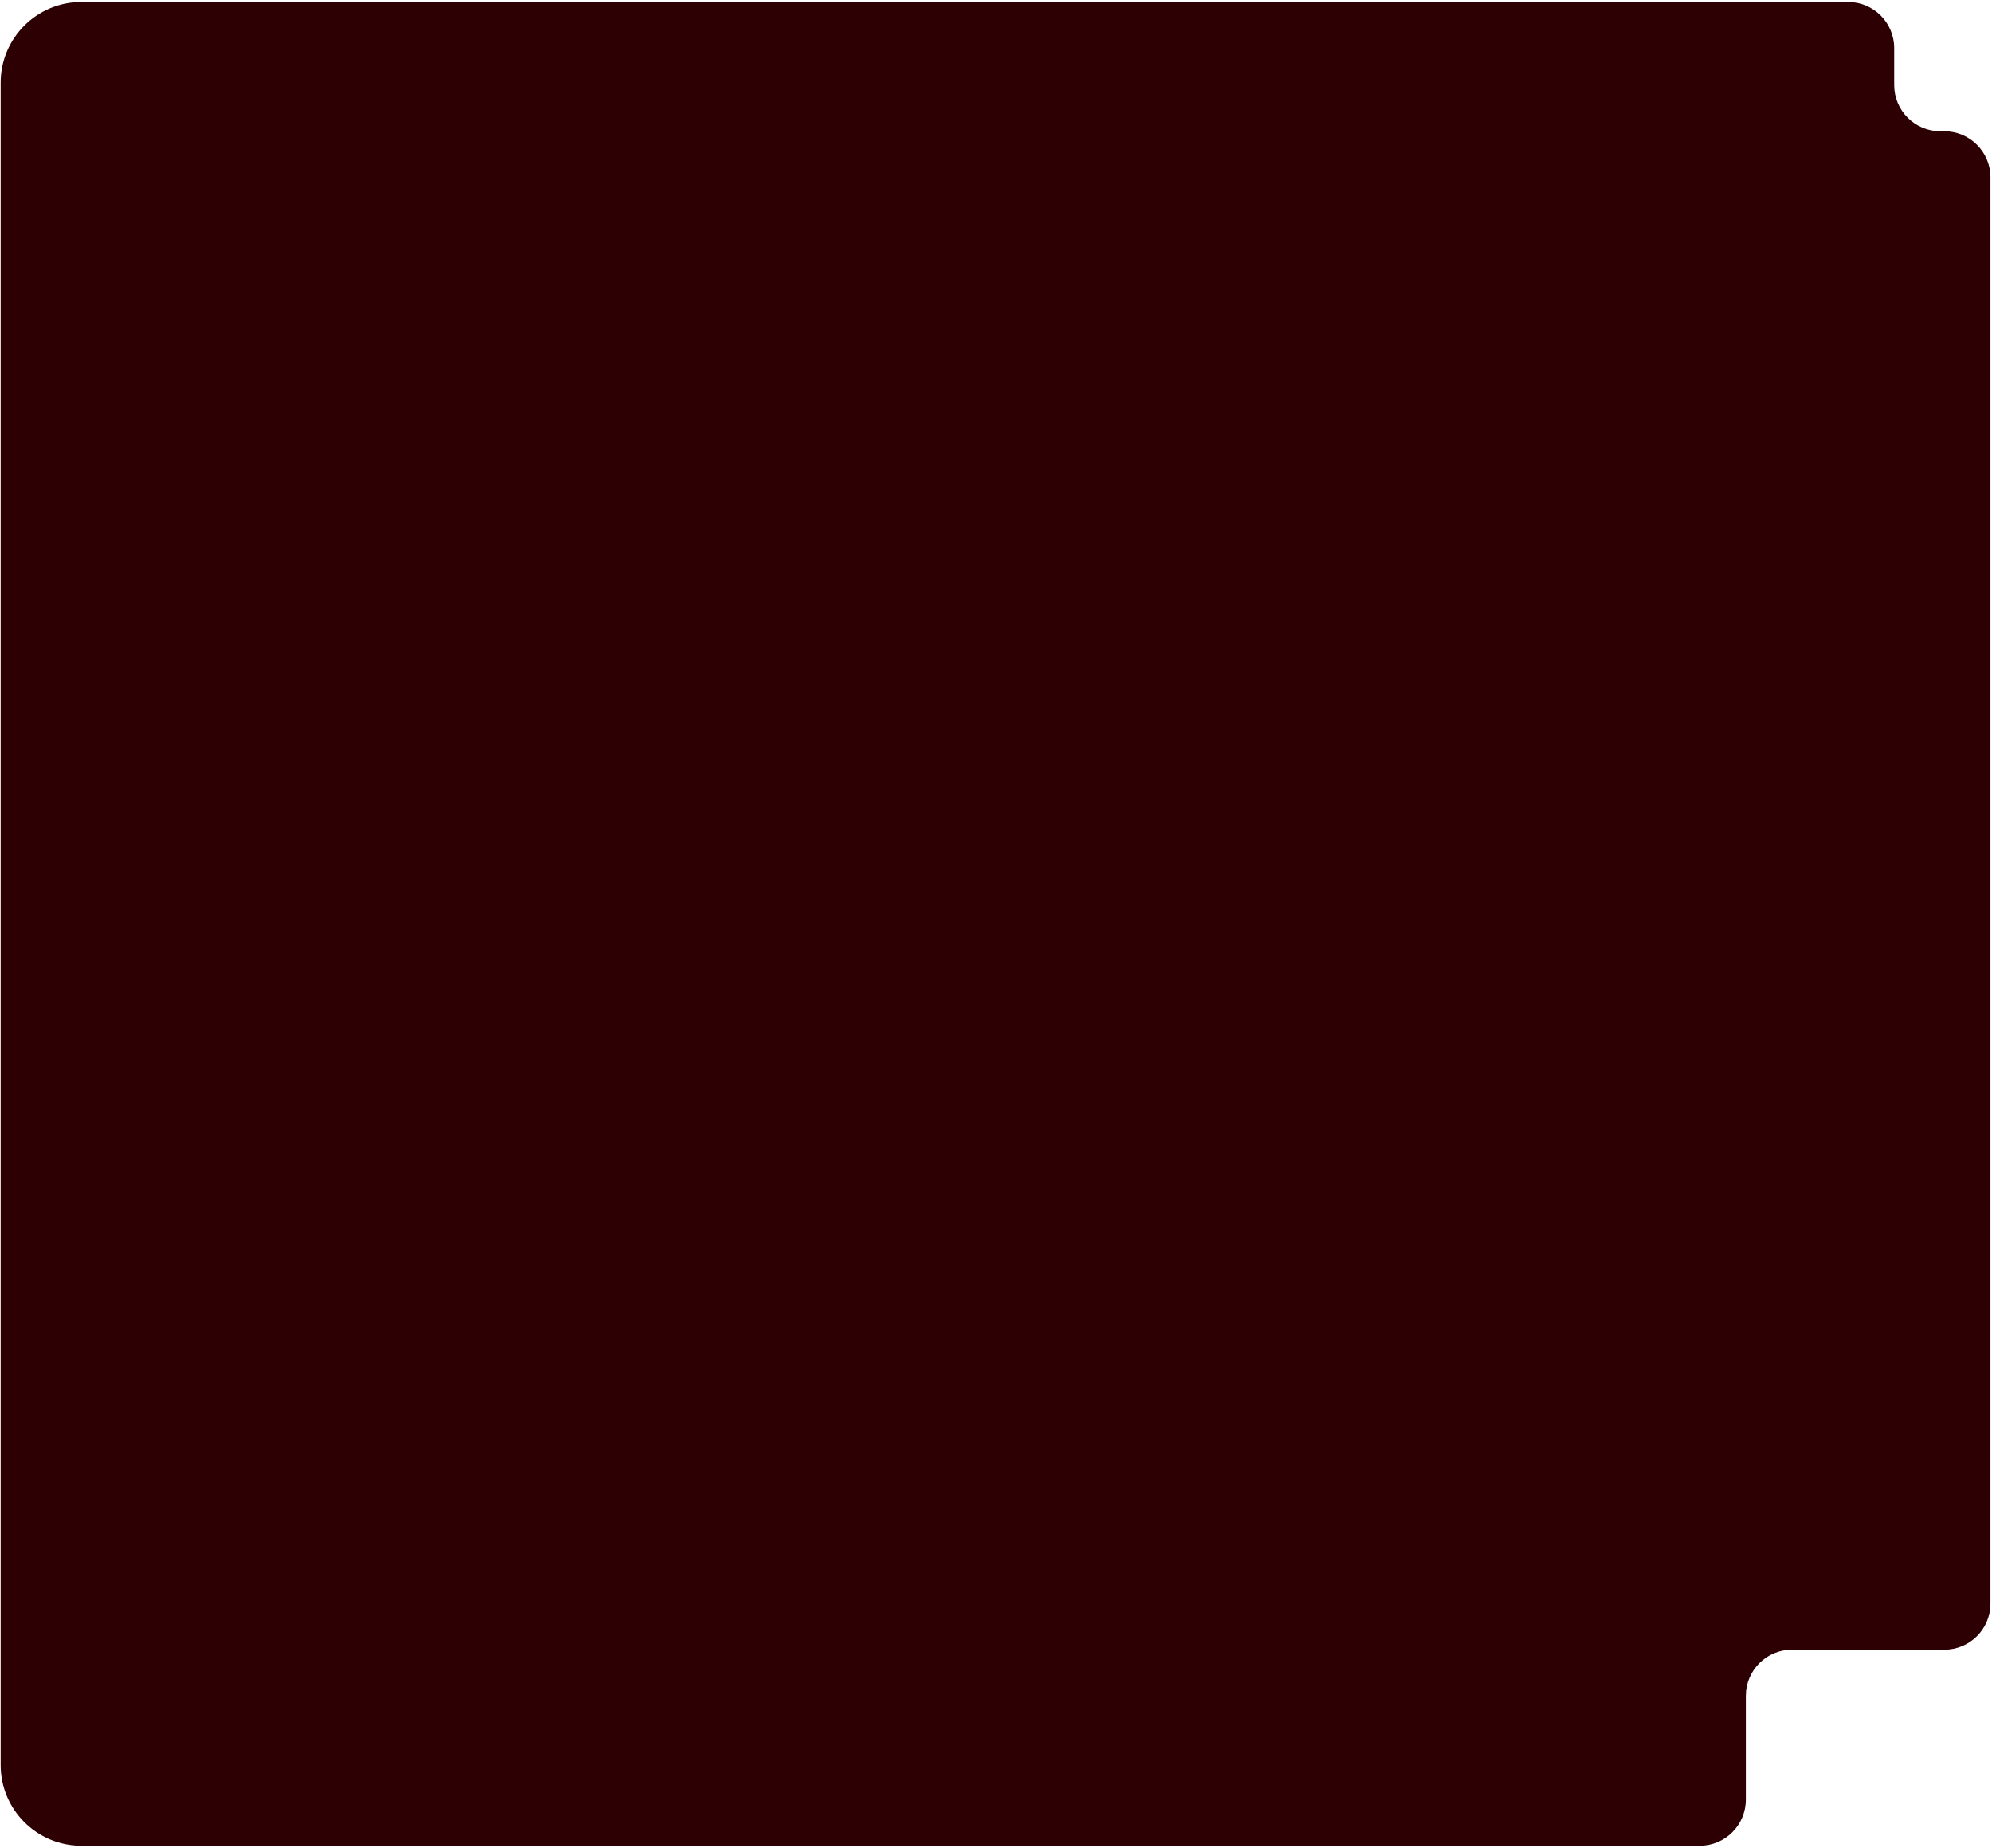 <?xml version="1.0" encoding="UTF-8"?> <svg xmlns="http://www.w3.org/2000/svg" width="565" height="524" viewBox="0 0 565 524" fill="none"><path d="M537.262 24.134C537.262 31.36 543.119 37.218 550.345 37.218H551.482C558.708 37.218 564.565 43.075 564.565 50.301V454.772C564.565 461.998 558.708 467.855 551.482 467.855H508.271C501.045 467.855 495.188 473.713 495.188 480.939V510.379C495.188 517.604 489.33 523.462 482.104 523.462H23.083C10.438 523.462 0.188 513.21 0.188 500.565V23.45C0.188 10.805 10.438 0.555 23.083 0.555H524.178C531.404 0.555 537.262 6.412 537.262 13.638V24.134Z" fill="#2D0003"></path></svg> 